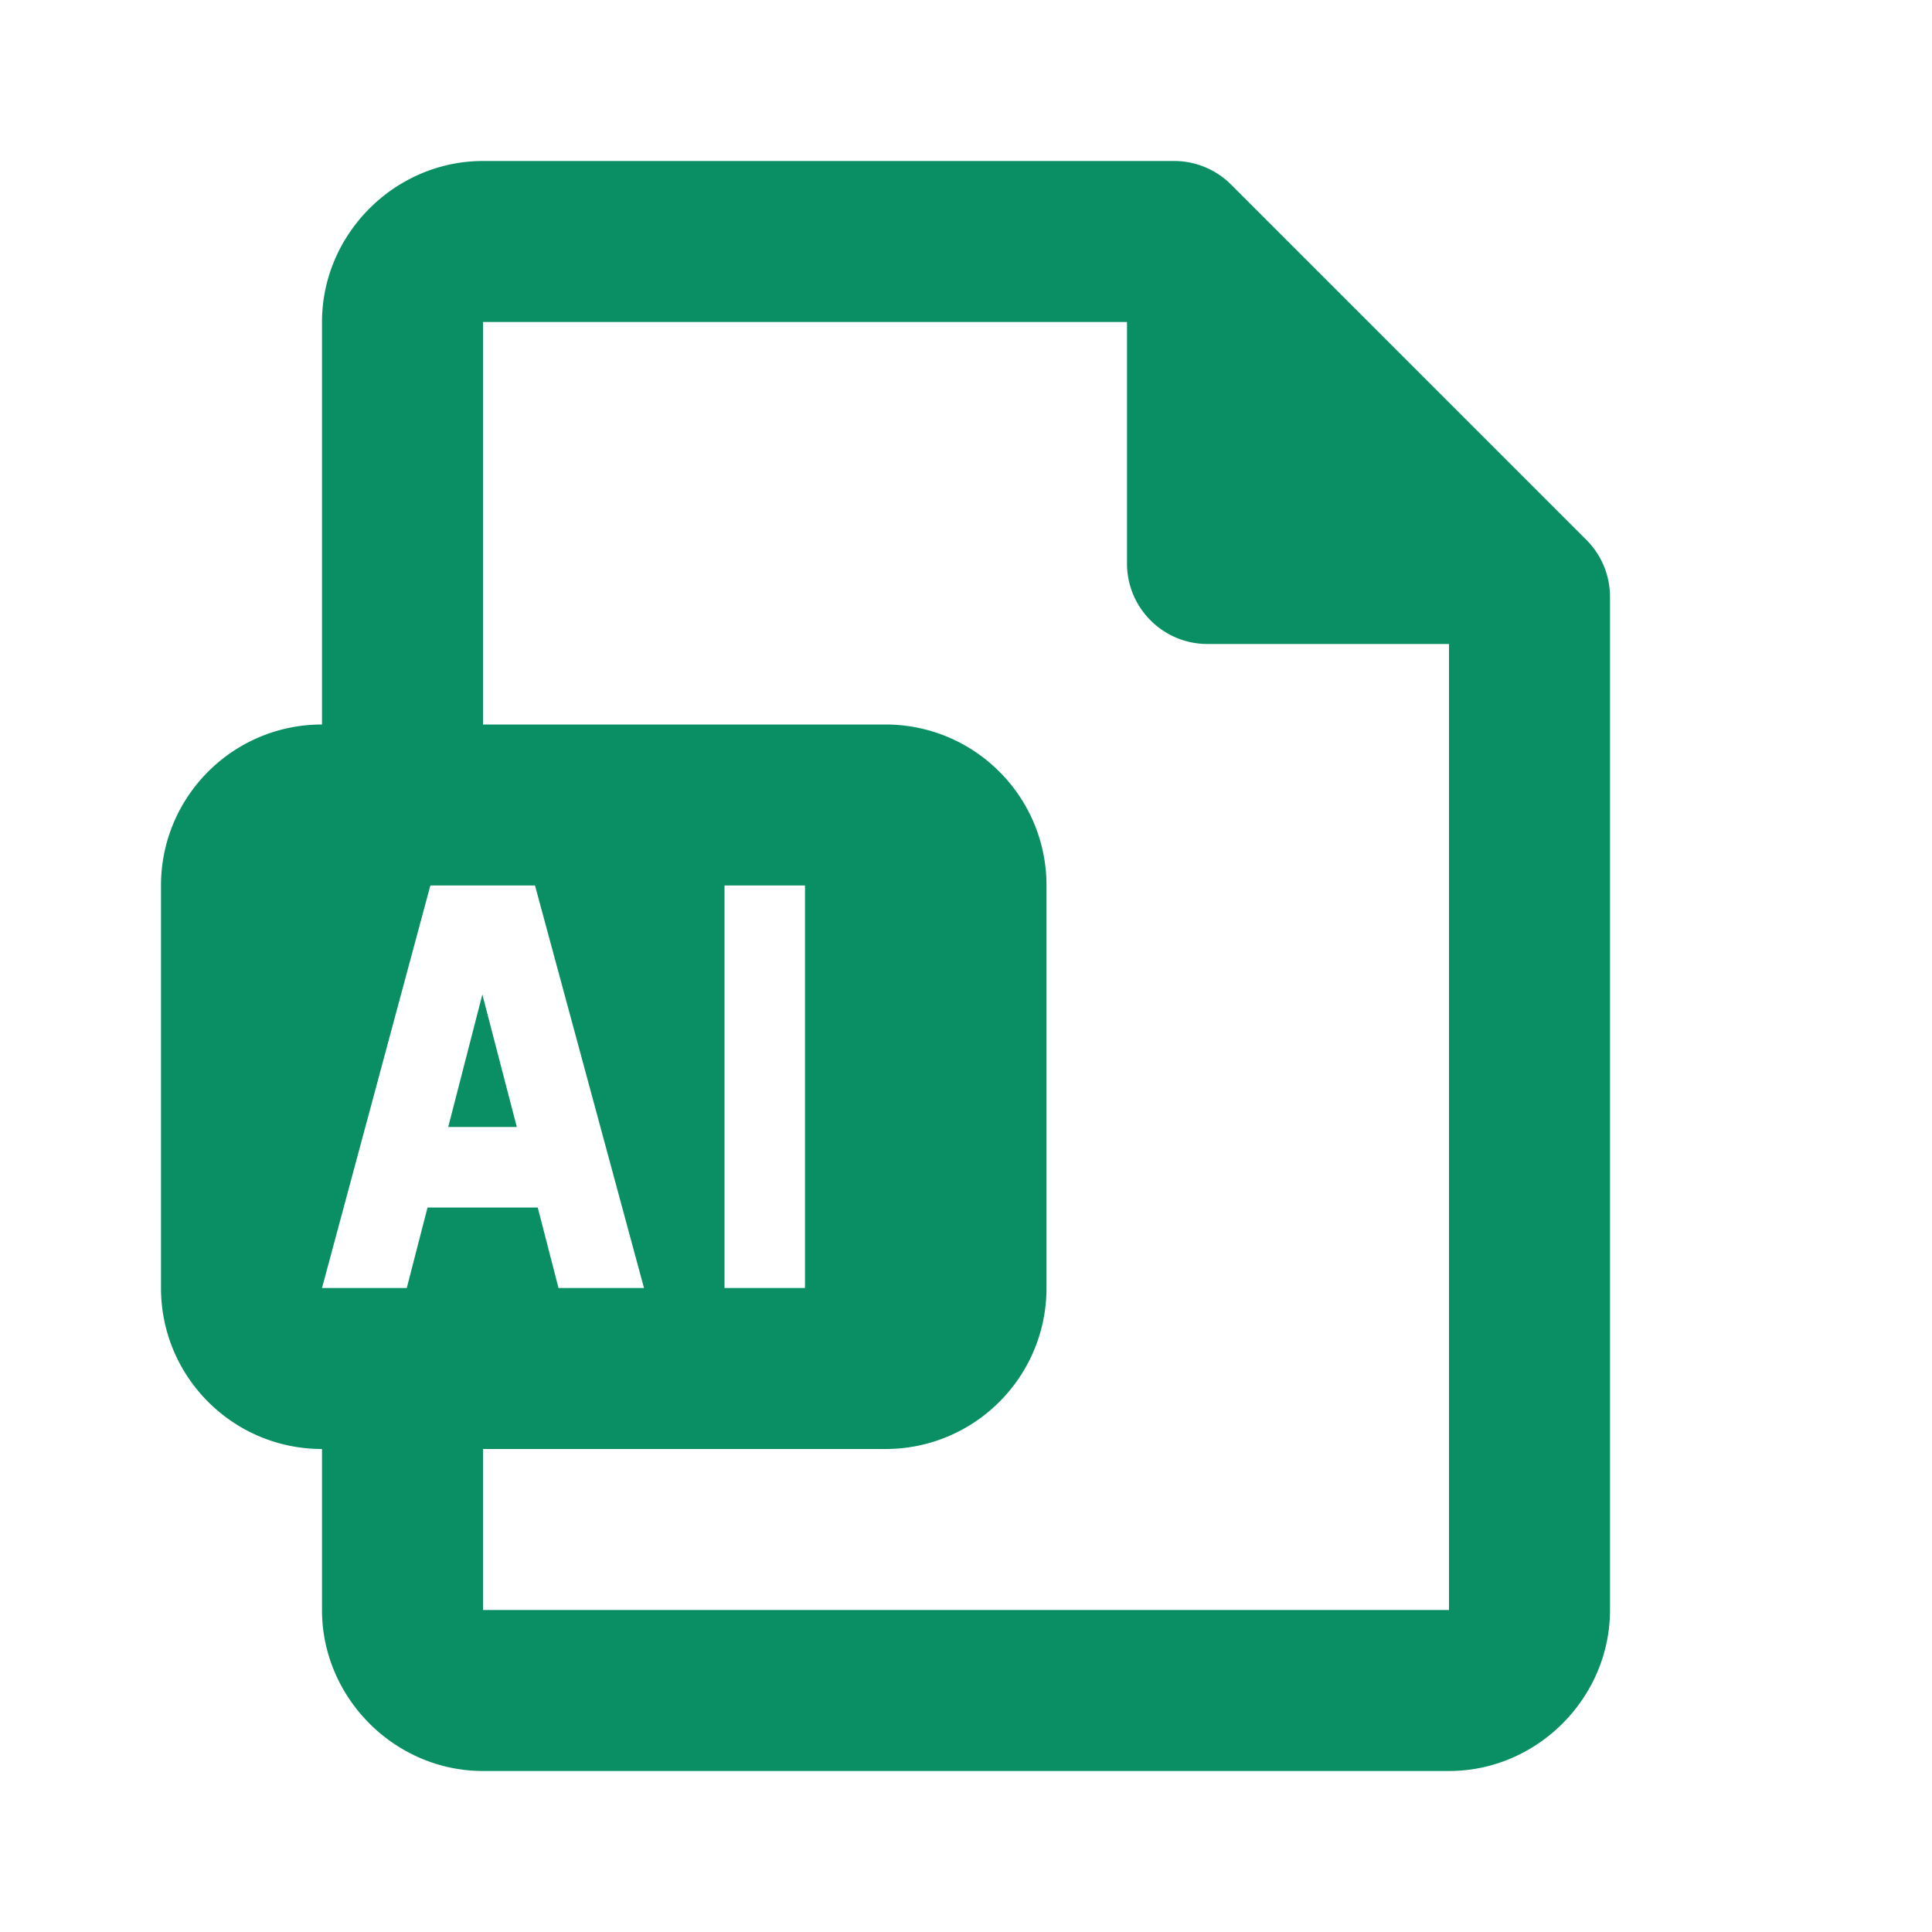 <svg xmlns="http://www.w3.org/2000/svg" viewBox="0 0 24 24"><path d="M6 2C4.906 2 4 2.906 4 4L4 9C2.895 9 2 9.895 2 11L2 16C2 17.105 2.895 18 4 18L4 20C4 21.094 4.906 22 6 22L18 22C19.094 22 20 21.094 20 20L20 7.414 A 1 1 0 0 0 19.707 6.707L15.293 2.293 A 1 1 0 0 0 14.586 2L6 2 z M 6 4L14 4L14 7C14 7.552 14.448 8 15 8L18 8L18 20L6 20L6 18L11 18C12.105 18 13 17.105 13 16L13 11C13 9.895 12.105 9 11 9L6 9L6 4 z M 5.346 11L6.646 11L8 16L6.938 16L6.68 15L5.311 15L5.053 16L4 16L5.346 11 z M 9 11L10 11L10 16L9 16L9 11 z M 5.992 12.354L5.568 14L6.42 14L5.992 12.354 z" fill="#098F63"></path></svg>